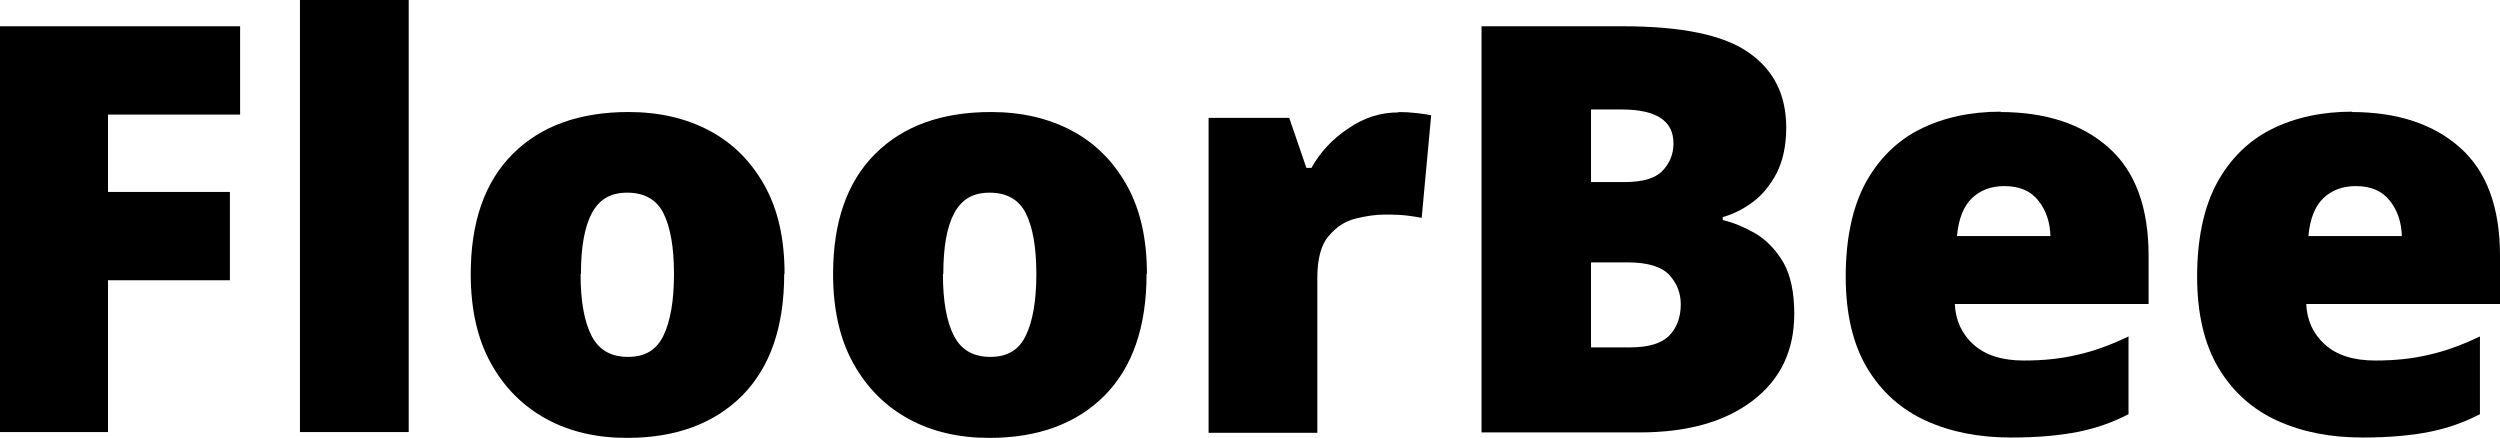 <?xml version="1.0" encoding="UTF-8"?>
<svg id="Layer_1" data-name="Layer 1" xmlns="http://www.w3.org/2000/svg" width="68.51" height="12" viewBox="0 0 68.51 12">
  <defs>
    <style>
      .cls-1 {
        stroke-width: 0px;
      }
    </style>
  </defs>
  <path class="cls-1" d="M2.96,11.84H0V.72h6.58v2.42h-3.62v2.12h3.34v2.42h-3.34v4.18Z"/>
  <path class="cls-1" d="M11.2,11.84h-2.98V0h2.98v11.84Z"/>
  <path class="cls-1" d="M21.49,7.51c0,1.44-.38,2.55-1.15,3.33-.77.77-1.82,1.16-3.16,1.16-.83,0-1.57-.17-2.21-.52s-1.15-.86-1.52-1.53c-.37-.67-.55-1.48-.55-2.44,0-1.42.38-2.52,1.15-3.29.77-.77,1.83-1.15,3.18-1.15.83,0,1.57.17,2.21.51s1.14.84,1.51,1.5c.37.66.55,1.47.55,2.42ZM15.91,7.51c0,.74.1,1.3.3,1.69.2.39.53.58,1,.58s.78-.19.97-.58c.19-.39.29-.95.29-1.69s-.1-1.29-.29-1.67c-.19-.37-.52-.56-.99-.56s-.77.19-.97.56c-.2.37-.3.93-.3,1.67Z"/>
  <path class="cls-1" d="M31.42,7.51c0,1.44-.38,2.55-1.15,3.33-.77.77-1.82,1.16-3.16,1.16-.83,0-1.57-.17-2.21-.52s-1.15-.86-1.52-1.53c-.37-.67-.55-1.48-.55-2.44,0-1.42.38-2.52,1.15-3.29.77-.77,1.83-1.15,3.18-1.15.83,0,1.57.17,2.21.51s1.14.84,1.51,1.5c.37.66.55,1.47.55,2.42ZM25.84,7.51c0,.74.1,1.3.3,1.69.2.39.53.58,1,.58s.78-.19.97-.58c.19-.39.29-.95.29-1.69s-.1-1.29-.29-1.67c-.19-.37-.52-.56-.99-.56s-.77.19-.97.56c-.2.37-.3.93-.3,1.67Z"/>
  <path class="cls-1" d="M38.32,3.07c.17,0,.34.01.51.03.18.02.31.04.39.06l-.26,2.81c-.1-.02-.23-.04-.38-.06-.15-.02-.36-.03-.63-.03-.25,0-.52.04-.8.11-.29.07-.53.23-.74.48-.21.24-.31.63-.31,1.15v4.24h-2.98V3.23h2.21l.47,1.37h.14c.24-.43.57-.79,1.01-1.08.43-.3.89-.44,1.38-.44Z"/>
  <path class="cls-1" d="M44.48.72c1.61,0,2.76.24,3.44.72.69.48,1.03,1.16,1.03,2.06,0,.49-.09.9-.26,1.24-.18.34-.4.61-.66.8-.27.2-.54.33-.82.41v.08c.3.07.6.2.9.37.3.18.55.44.76.79.2.35.3.82.3,1.41,0,1.01-.38,1.8-1.14,2.38-.76.58-1.79.87-3.1.87h-4.33V.72h3.88ZM44.51,4.99c.5,0,.85-.1,1.05-.31.2-.21.3-.46.3-.75,0-.62-.47-.93-1.42-.93h-.84v1.99h.9ZM43.6,7.18v2.34h1.06c.52,0,.88-.11,1.09-.33.21-.22.31-.51.31-.85,0-.3-.1-.57-.31-.8-.21-.23-.59-.35-1.15-.35h-1Z"/>
  <path class="cls-1" d="M54.81,3.07c1.26,0,2.25.33,2.98.98.73.65,1.09,1.64,1.09,2.96v1.32h-5.31c.02.45.19.82.51,1.11.32.29.78.44,1.38.44.54,0,1.03-.05,1.48-.16.45-.1.91-.27,1.39-.5v2.13c-.42.22-.87.38-1.36.48s-1.11.16-1.86.16c-.87,0-1.65-.15-2.33-.46-.68-.31-1.22-.79-1.61-1.44s-.59-1.49-.59-2.51.18-1.89.54-2.56c.36-.66.86-1.16,1.5-1.48.64-.32,1.38-.48,2.22-.48ZM54.92,5.1c-.35,0-.65.11-.88.33-.23.22-.37.57-.41,1.04h2.56c-.01-.38-.12-.71-.33-.97-.21-.27-.52-.4-.93-.4Z"/>
  <path class="cls-1" d="M64.44,3.07c1.26,0,2.25.33,2.98.98.73.65,1.09,1.64,1.09,2.96v1.32h-5.31c.02.45.19.82.51,1.11.32.29.78.44,1.38.44.54,0,1.03-.05,1.48-.16.45-.1.91-.27,1.39-.5v2.13c-.42.22-.87.38-1.36.48s-1.11.16-1.86.16c-.87,0-1.65-.15-2.33-.46-.68-.31-1.22-.79-1.61-1.44s-.59-1.49-.59-2.51.18-1.89.54-2.56c.36-.66.86-1.16,1.5-1.48.64-.32,1.38-.48,2.22-.48ZM64.55,5.1c-.35,0-.65.11-.88.33-.23.22-.37.57-.41,1.04h2.56c-.01-.38-.12-.71-.33-.97-.21-.27-.52-.4-.93-.4Z"/>
</svg>